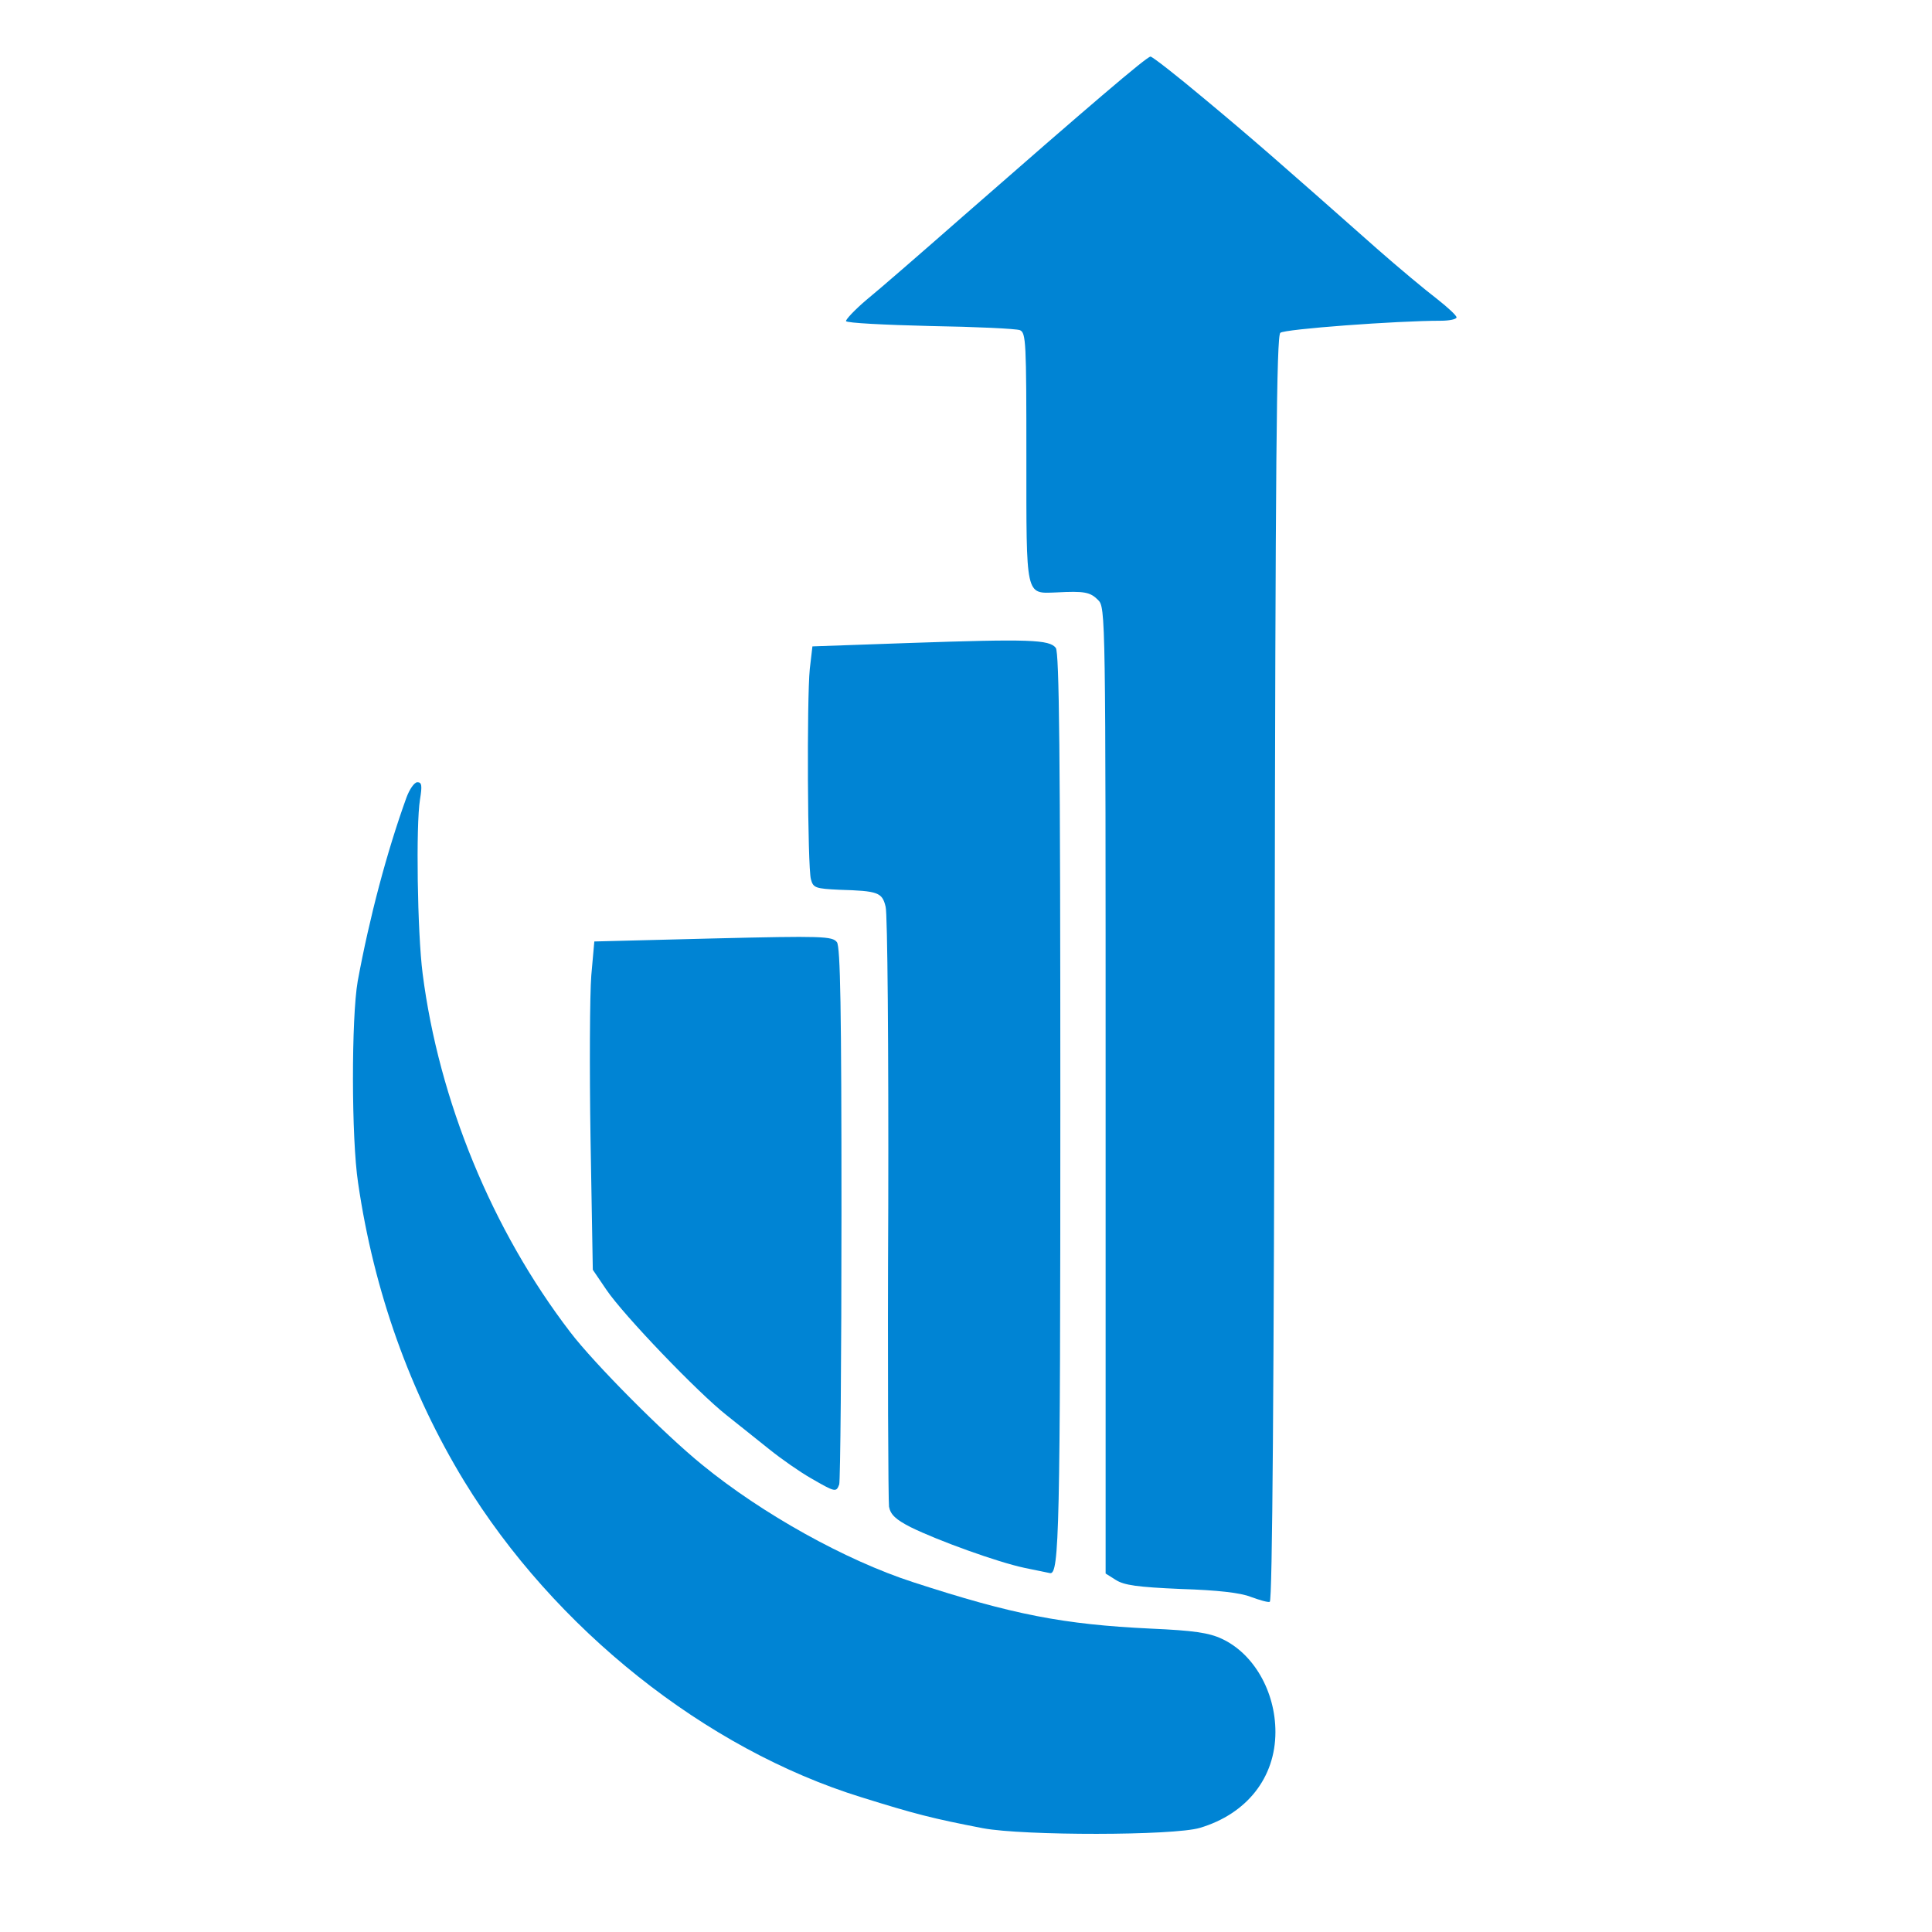 <svg version="1.0" xmlns="http://www.w3.org/2000/svg" width="100%" height="100%" viewBox="0 0 512 512" preserveAspectRatio="xMidYMid meet">
            <g fill="none">
                <path d="M0 256 l0 -256 256 0 256 0 0 256 0 256 -256 0 -256 0 0 -256z m315 225.4 c9.8 -2.9 16.7 -9.6 19.1 -18.5 2.4 -9 -4 -21.3 -13.3 -25.6 -3.4 -1.6 -7.5 -2.2 -18.8 -2.7 -23.2 -1.1 -36.6 -3.7 -63 -12.3 -17.9 -5.8 -40 -18.1 -55.9 -31.1 -10 -8.1 -28.6 -26.8 -35 -35.2 -13.1 -17 -25.1 -40.3 -31.6 -61 -5.5 -17.1 -7.5 -29.9 -9.3 -57.5 l-0.7 -11 -2.2 8 c-8.3 29.8 -10 52.5 -5.9 79 6.8 43.9 25.9 82 56.2 112 23.1 23 49.4 39.4 76.7 47.8 25.7 8 34.9 9.5 58.8 9.6 15.2 0.1 20.7 -0.3 24.9 -1.5z m20 -228.3 c0 -135.1 0.2 -167.1 1.3 -167.9 1 -0.8 30.3 -3.2 39.5 -3.2 0.7 0 -0.4 -1.5 -2.5 -3.2 -2.1 -1.8 -7.9 -6.9 -12.9 -11.3 -5 -4.4 -14.2 -12.5 -20.5 -18 -6.3 -5.5 -16.7 -14.5 -23.1 -19.9 l-11.8 -9.8 -3.2 2.7 c-1.8 1.5 -18.1 15.6 -36.1 31.4 l-32.9 28.6 18.6 0.6 c10.2 0.4 19.6 0.9 21.1 1.3 l2.5 0.6 0 32.9 c0 28.6 0.2 33.2 1.6 34.5 1 1 2.4 1.4 4 1 3.8 -1 11.3 0.5 13.5 2.7 1.9 1.9 1.9 4.8 1.9 129.9 l0 128 2.7 1.7 c2.2 1.4 5.6 1.9 17.4 2.3 8.1 0.3 15.1 0.8 15.5 1.3 3.4 3.4 3.4 5 3.4 -166.2z m-57.6 157.7 c0.3 -1.3 0.6 -54.5 0.6 -118.4 0 -95 -0.2 -116.3 -1.3 -117.8 -1.3 -1.8 -3 -1.8 -29.9 -1.1 l-28.5 0.7 -0.7 6.1 c-0.8 7.9 -0.6 46.5 0.3 49.7 0.6 2.3 1.2 2.5 7.6 2.8 10.5 0.3 11.3 0.7 12.3 5 0.5 2 0.8 37.7 0.7 80.2 -0.1 42.1 0 77.5 0.2 78.8 0.4 1.5 2.3 3.2 5.7 4.9 7.5 3.8 27 10.8 31.2 11.2 0.7 0.1 1.4 -0.9 1.8 -2.1z m-58.4 -157.8 c-0.9 -1.8 -2.3 -1.8 -29.2 -1.3 -15.6 0.3 -28.7 1 -29.3 1.5 -0.6 0.6 -0.9 15.1 -0.8 40.5 l0.2 39.6 3.7 5.4 c4.8 7 24.4 27.5 31.9 33.3 3.1 2.5 8.3 6.5 11.4 9.1 3.1 2.5 7.2 5.5 9.1 6.7 l3.5 2.1 0.3 -67.5 c0.1 -43.7 -0.1 -68.2 -0.8 -69.4z" />
            </g>
            <g fill="#0084d4">
                <path d="M260.5 484.5 c-13.5 -2.6 -18.1 -3.8 -32.2 -8.2 -41.4 -12.8 -81.4 -44.7 -105.3 -83.8 -14.3 -23.5 -23.9 -50.2 -28.1 -79 -1.8 -11.8 -1.8 -43.8 -0.1 -53.5 3.1 -16.8 7.7 -34.2 12.9 -48.6 0.8 -2.2 2.1 -4.1 2.9 -4.1 1.2 0 1.3 0.9 0.7 4.6 -1.1 6.7 -0.7 35.2 0.7 46.1 4.3 33.6 18.4 68 39.1 95 6.4 8.4 25 27.1 35 35.2 15.9 13 38 25.3 55.9 31.1 26.4 8.6 39.8 11.2 63 12.3 11.3 0.5 15.4 1.1 18.8 2.7 8.4 3.9 14.2 13.9 14.2 24.7 0 12.1 -7.6 21.7 -20 25.4 -7 2.1 -46.8 2.1 -57.5 0.1z" />
                <path d="M331.5 423.2 c-2.7 -1.1 -8.9 -1.8 -18.5 -2.1 -11.6 -0.5 -15.1 -1 -17.3 -2.4 l-2.7 -1.7 0 -128 c0 -126.7 0 -128 -2 -130 -2.1 -2.1 -3.6 -2.4 -11.1 -2 -8.2 0.3 -7.9 1.5 -7.9 -36 0 -30.3 -0.1 -32.8 -1.7 -33.5 -1 -0.4 -11.7 -0.9 -23.8 -1.1 -12.1 -0.3 -22.1 -0.8 -22.3 -1.3 -0.1 -0.4 2.3 -3 5.5 -5.7 3.2 -2.6 14.6 -12.5 25.3 -21.9 33.6 -29.4 48.9 -42.5 49.9 -42.5 0.5 0 6.9 5 14.3 11.2 12.5 10.4 19.6 16.6 45.7 39.7 5.8 5.1 13 11.1 15.9 13.3 2.8 2.2 5.2 4.4 5.2 4.9 0 0.5 -1.9 0.9 -4.2 0.9 -11.5 0 -41.4 2.2 -42.5 3.2 -1 0.8 -1.3 33.3 -1.5 168.6 -0.2 110.7 -0.6 167.6 -1.3 167.7 -0.5 0.2 -2.8 -0.5 -5 -1.3z" />
                <path d="M271.5 415.5 c-7.1 -1.5 -22.9 -7.2 -30.2 -10.8 -3.9 -2 -5.3 -3.3 -5.7 -5.4 -0.2 -1.6 -0.4 -37.2 -0.2 -79.3 0.1 -42.1 -0.2 -78 -0.7 -79.7 -0.9 -3.8 -2 -4.2 -12.2 -4.5 -6.4 -0.3 -7 -0.5 -7.6 -2.8 -0.9 -3.2 -1.1 -47.8 -0.3 -55.7 l0.7 -6 25.6 -0.9 c32 -1.1 37.2 -0.9 38.9 1.3 0.9 1.3 1.2 27.1 1.2 120.9 0 113.1 -0.3 124.6 -2.7 124.3 -0.5 -0.1 -3.5 -0.7 -6.8 -1.4z" />
                <path d="M215 391.8 c-3 -1.7 -8 -5.2 -11.1 -7.7 -3.1 -2.5 -8.3 -6.6 -11.4 -9.1 -7.5 -5.9 -27.2 -26.4 -31.8 -33.2 l-3.6 -5.3 -0.6 -34.5 c-0.3 -19 -0.2 -38.5 0.2 -43.5 l0.8 -9 31.5 -0.8 c29 -0.7 31.6 -0.6 32.8 1 0.9 1.3 1.2 17.3 1.2 71.9 0 38.6 -0.3 70.9 -0.6 71.8 -0.8 2.1 -1 2.1 -7.4 -1.6z" />
            </g>
        </svg>
